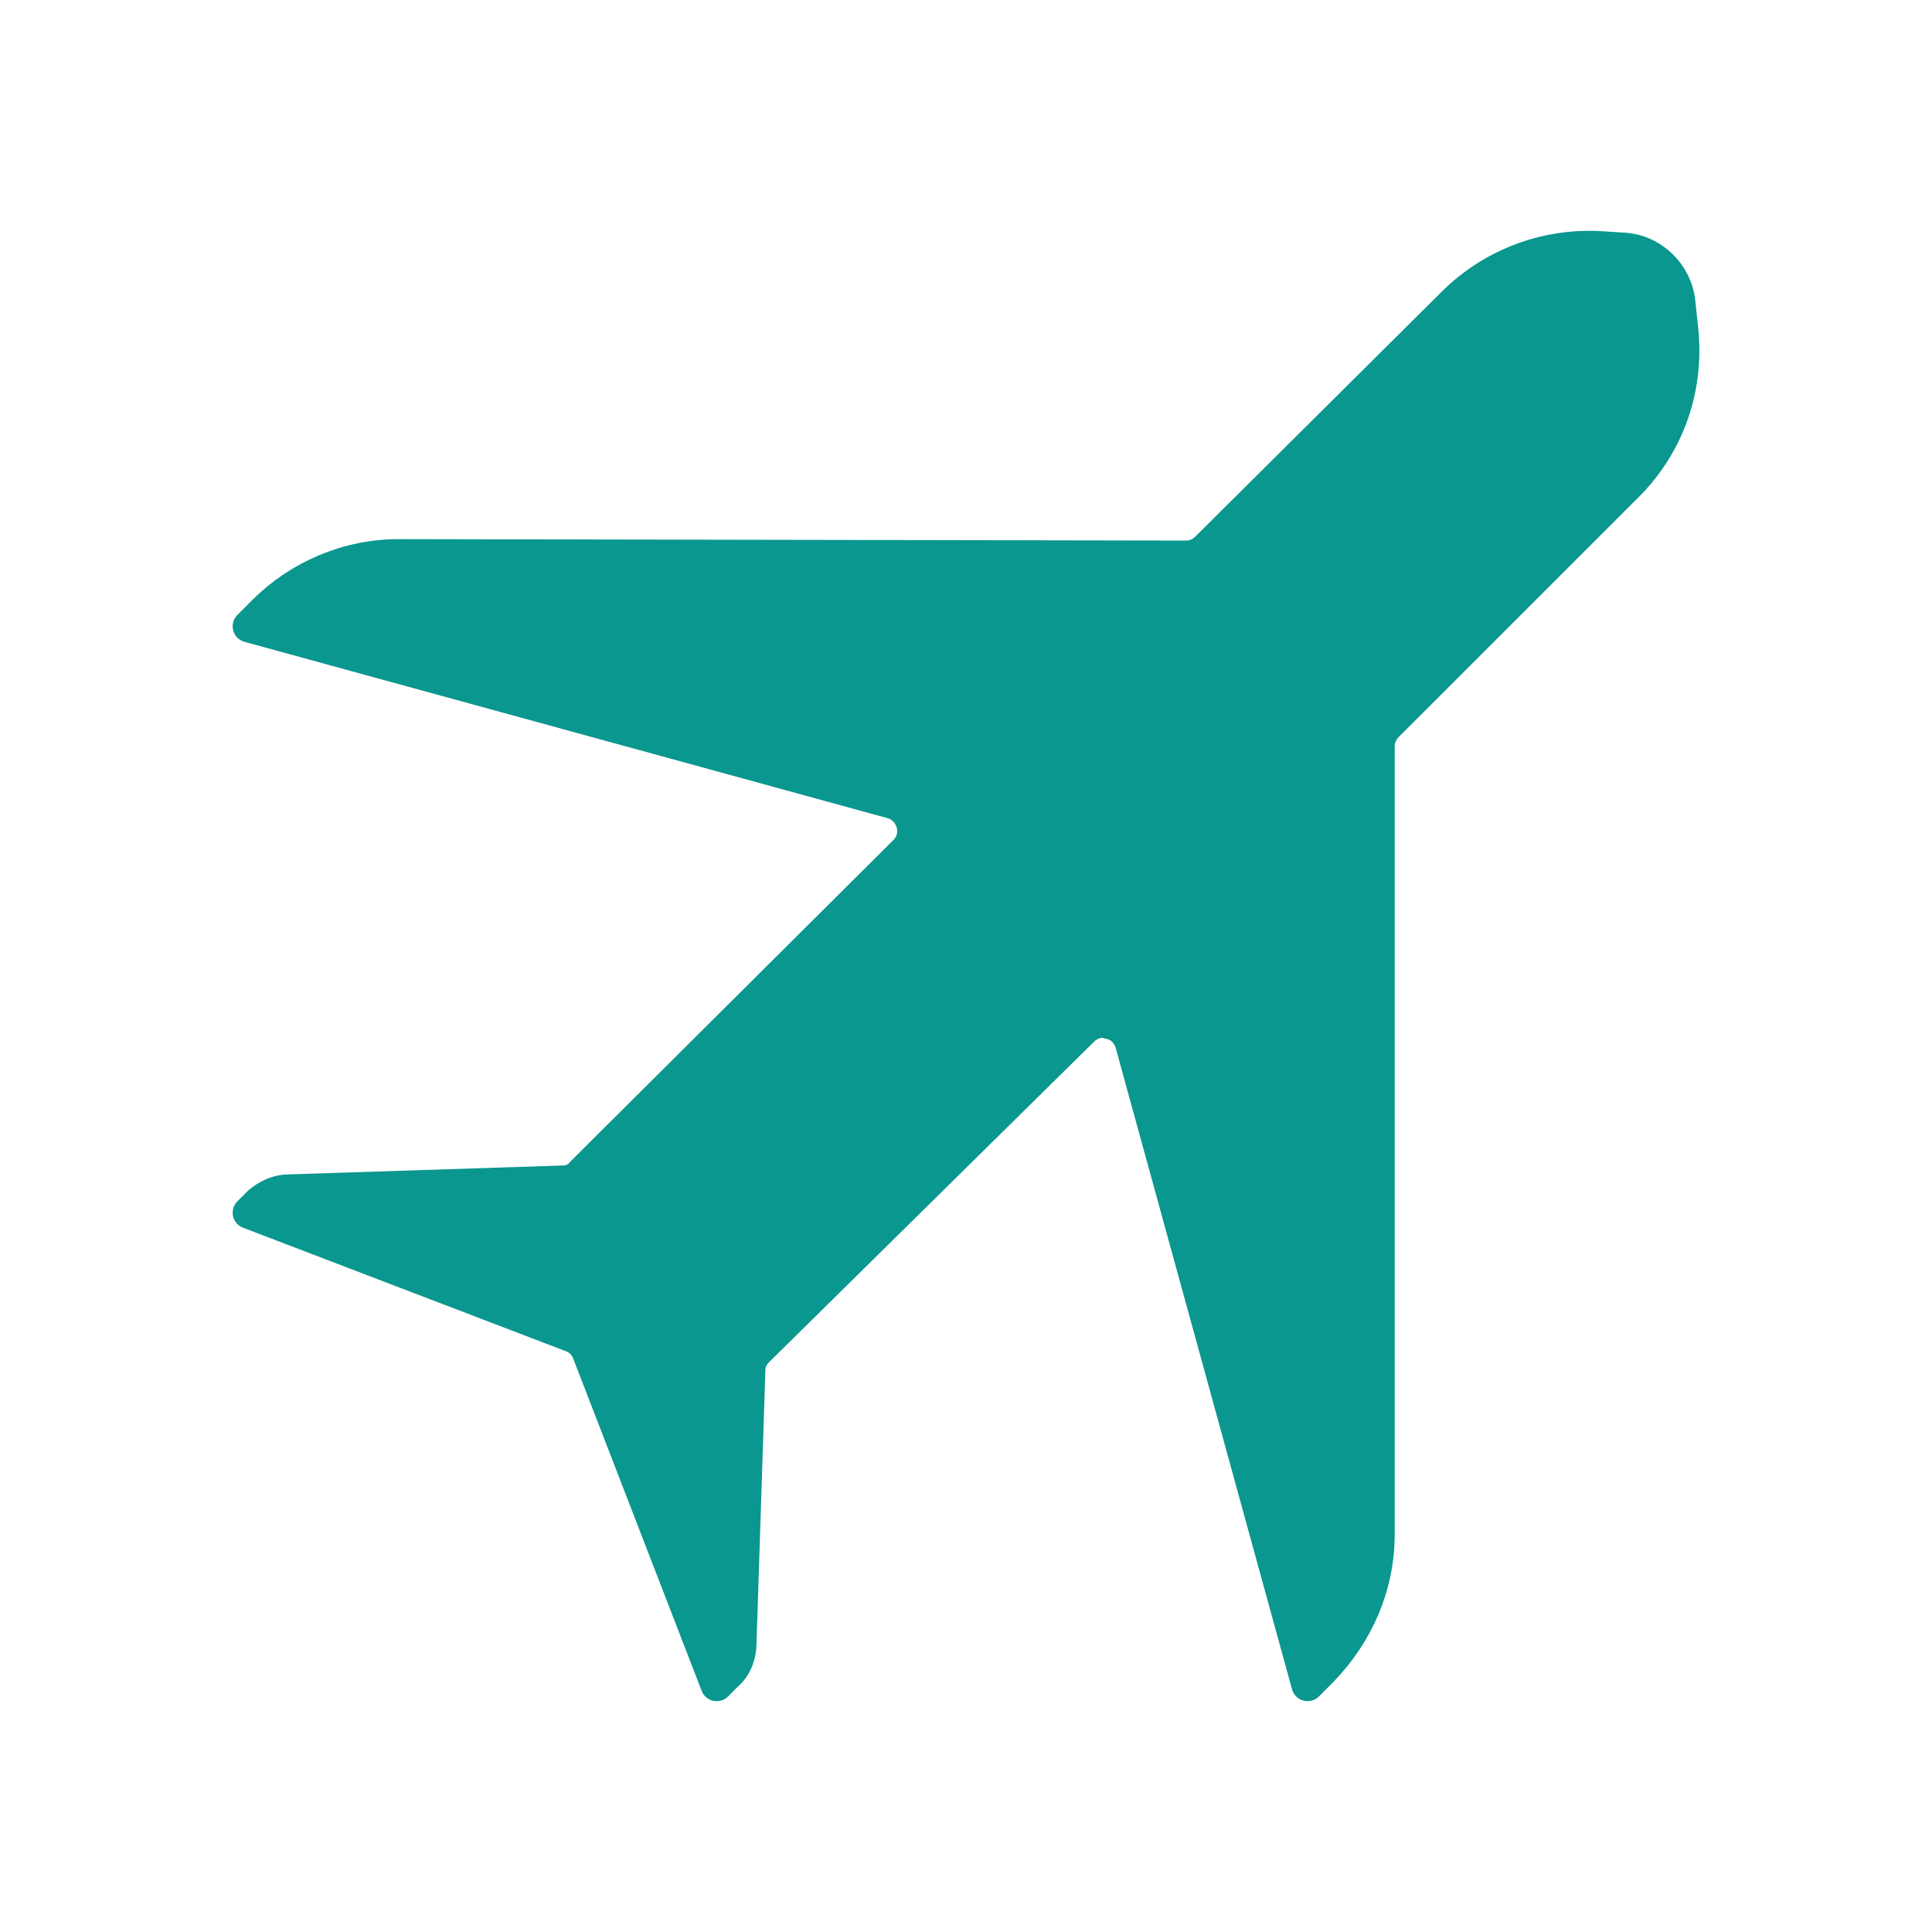 <?xml version="1.0" encoding="utf-8"?>
<!-- Generator: Adobe Illustrator 16.0.0, SVG Export Plug-In . SVG Version: 6.00 Build 0)  -->
<!DOCTYPE svg PUBLIC "-//W3C//DTD SVG 1.1//EN" "http://www.w3.org/Graphics/SVG/1.1/DTD/svg11.dtd">
<svg version="1.1" id="Ebene_1" xmlns="http://www.w3.org/2000/svg" xmlns:xlink="http://www.w3.org/1999/xlink" x="0px" y="0px"
	 width="60px" height="60px" viewBox="0 0 60 60" enable-background="new 0 0 60 60" xml:space="preserve">
<path fill="#0A978F" stroke="#0A978F" stroke-linecap="round" stroke-linejoin="round" stroke-miterlimit="10" d="M52.15,9.378
	c-0.092-0.873-0.828-1.609-1.748-1.655l-0.735-0.046c-1.702-0.091-3.357,0.552-4.553,1.748l-7.635,7.588
	c-0.183,0.184-0.413,0.275-0.644,0.275L12.37,17.243c-1.563,0-3.081,0.644-4.185,1.748l-0.459,0.46l19.959,5.472
	c0.322,0.092,0.552,0.322,0.643,0.644c0.092,0.322,0,0.644-0.229,0.874l-10.026,9.979c-0.138,0.184-0.368,0.276-0.598,0.276
	l-8.508,0.276c-0.461,0-0.828,0.276-0.966,0.414l-0.275,0.275l9.979,3.817c0.276,0.092,0.46,0.275,0.552,0.506l4,10.347l0.322-0.322
	c0.321-0.275,0.414-0.69,0.414-0.966l0.276-8.461c0-0.277,0.092-0.461,0.275-0.645l10.072-9.933
	c0.185-0.184,0.414-0.275,0.644-0.275c0.092,0,0.138,0.045,0.23,0.045c0.322,0.092,0.552,0.322,0.643,0.644l5.474,19.913l0.459-0.46
	c1.104-1.149,1.748-2.621,1.748-4.23V23.175c0-0.23,0.092-0.46,0.276-0.645l7.451-7.449c1.287-1.288,1.885-3.035,1.702-4.829
	L52.15,9.378z"/>
</svg>
